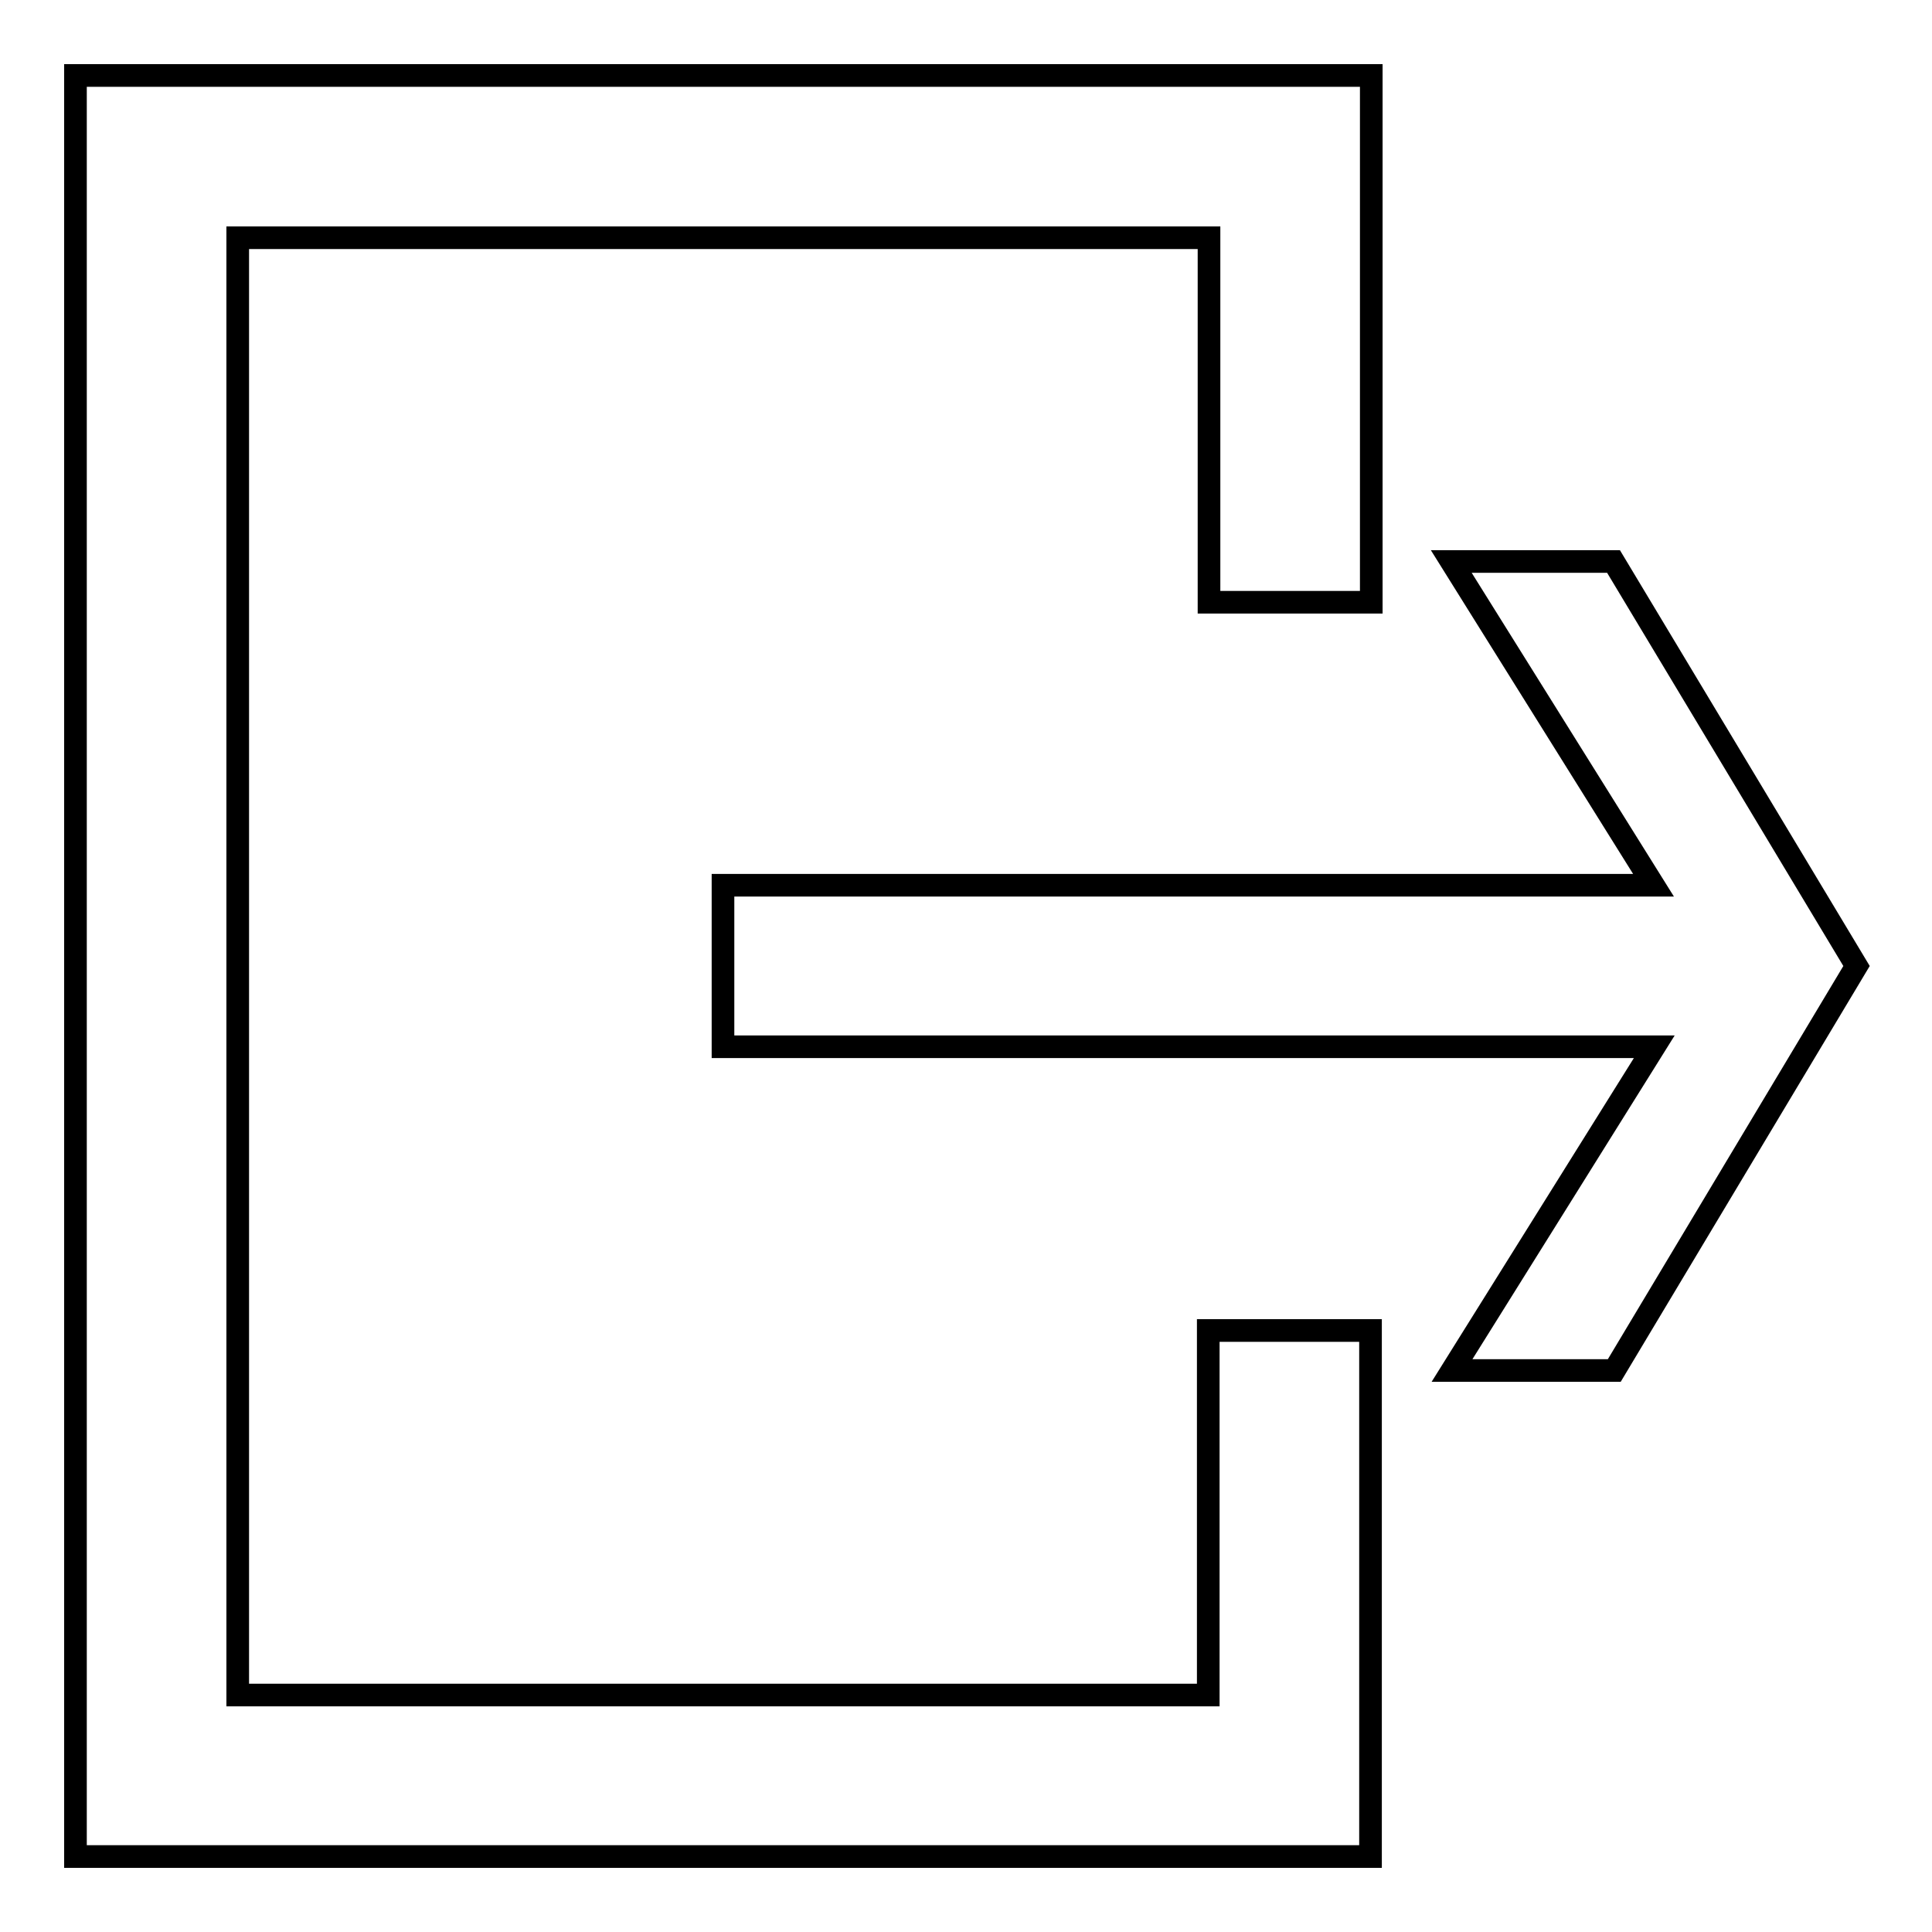 <?xml version="1.0" encoding="utf-8"?>
<!-- Svg Vector Icons : http://www.onlinewebfonts.com/icon -->
<!DOCTYPE svg PUBLIC "-//W3C//DTD SVG 1.1//EN" "http://www.w3.org/Graphics/SVG/1.1/DTD/svg11.dtd">
<svg version="1.1" xmlns="http://www.w3.org/2000/svg" xmlns:xlink="http://www.w3.org/1999/xlink" x="0px" y="0px" viewBox="0 0 256 256" enable-background="new 0 0 256 256" xml:space="preserve">
<g> <path stroke-width="3" fill-opacity="0" stroke="#000000"  d="M95.8,138.7h123.4l-26.8,42.9h21.5L246,128l-32.2-53.6h-21.5l26.8,42.9H95.8V138.7z M10,246h171.6v-69.7 h-21.5v48.3H31.5V31.5h128.7v48.3h21.5V10H10V246z"/></g>
</svg>